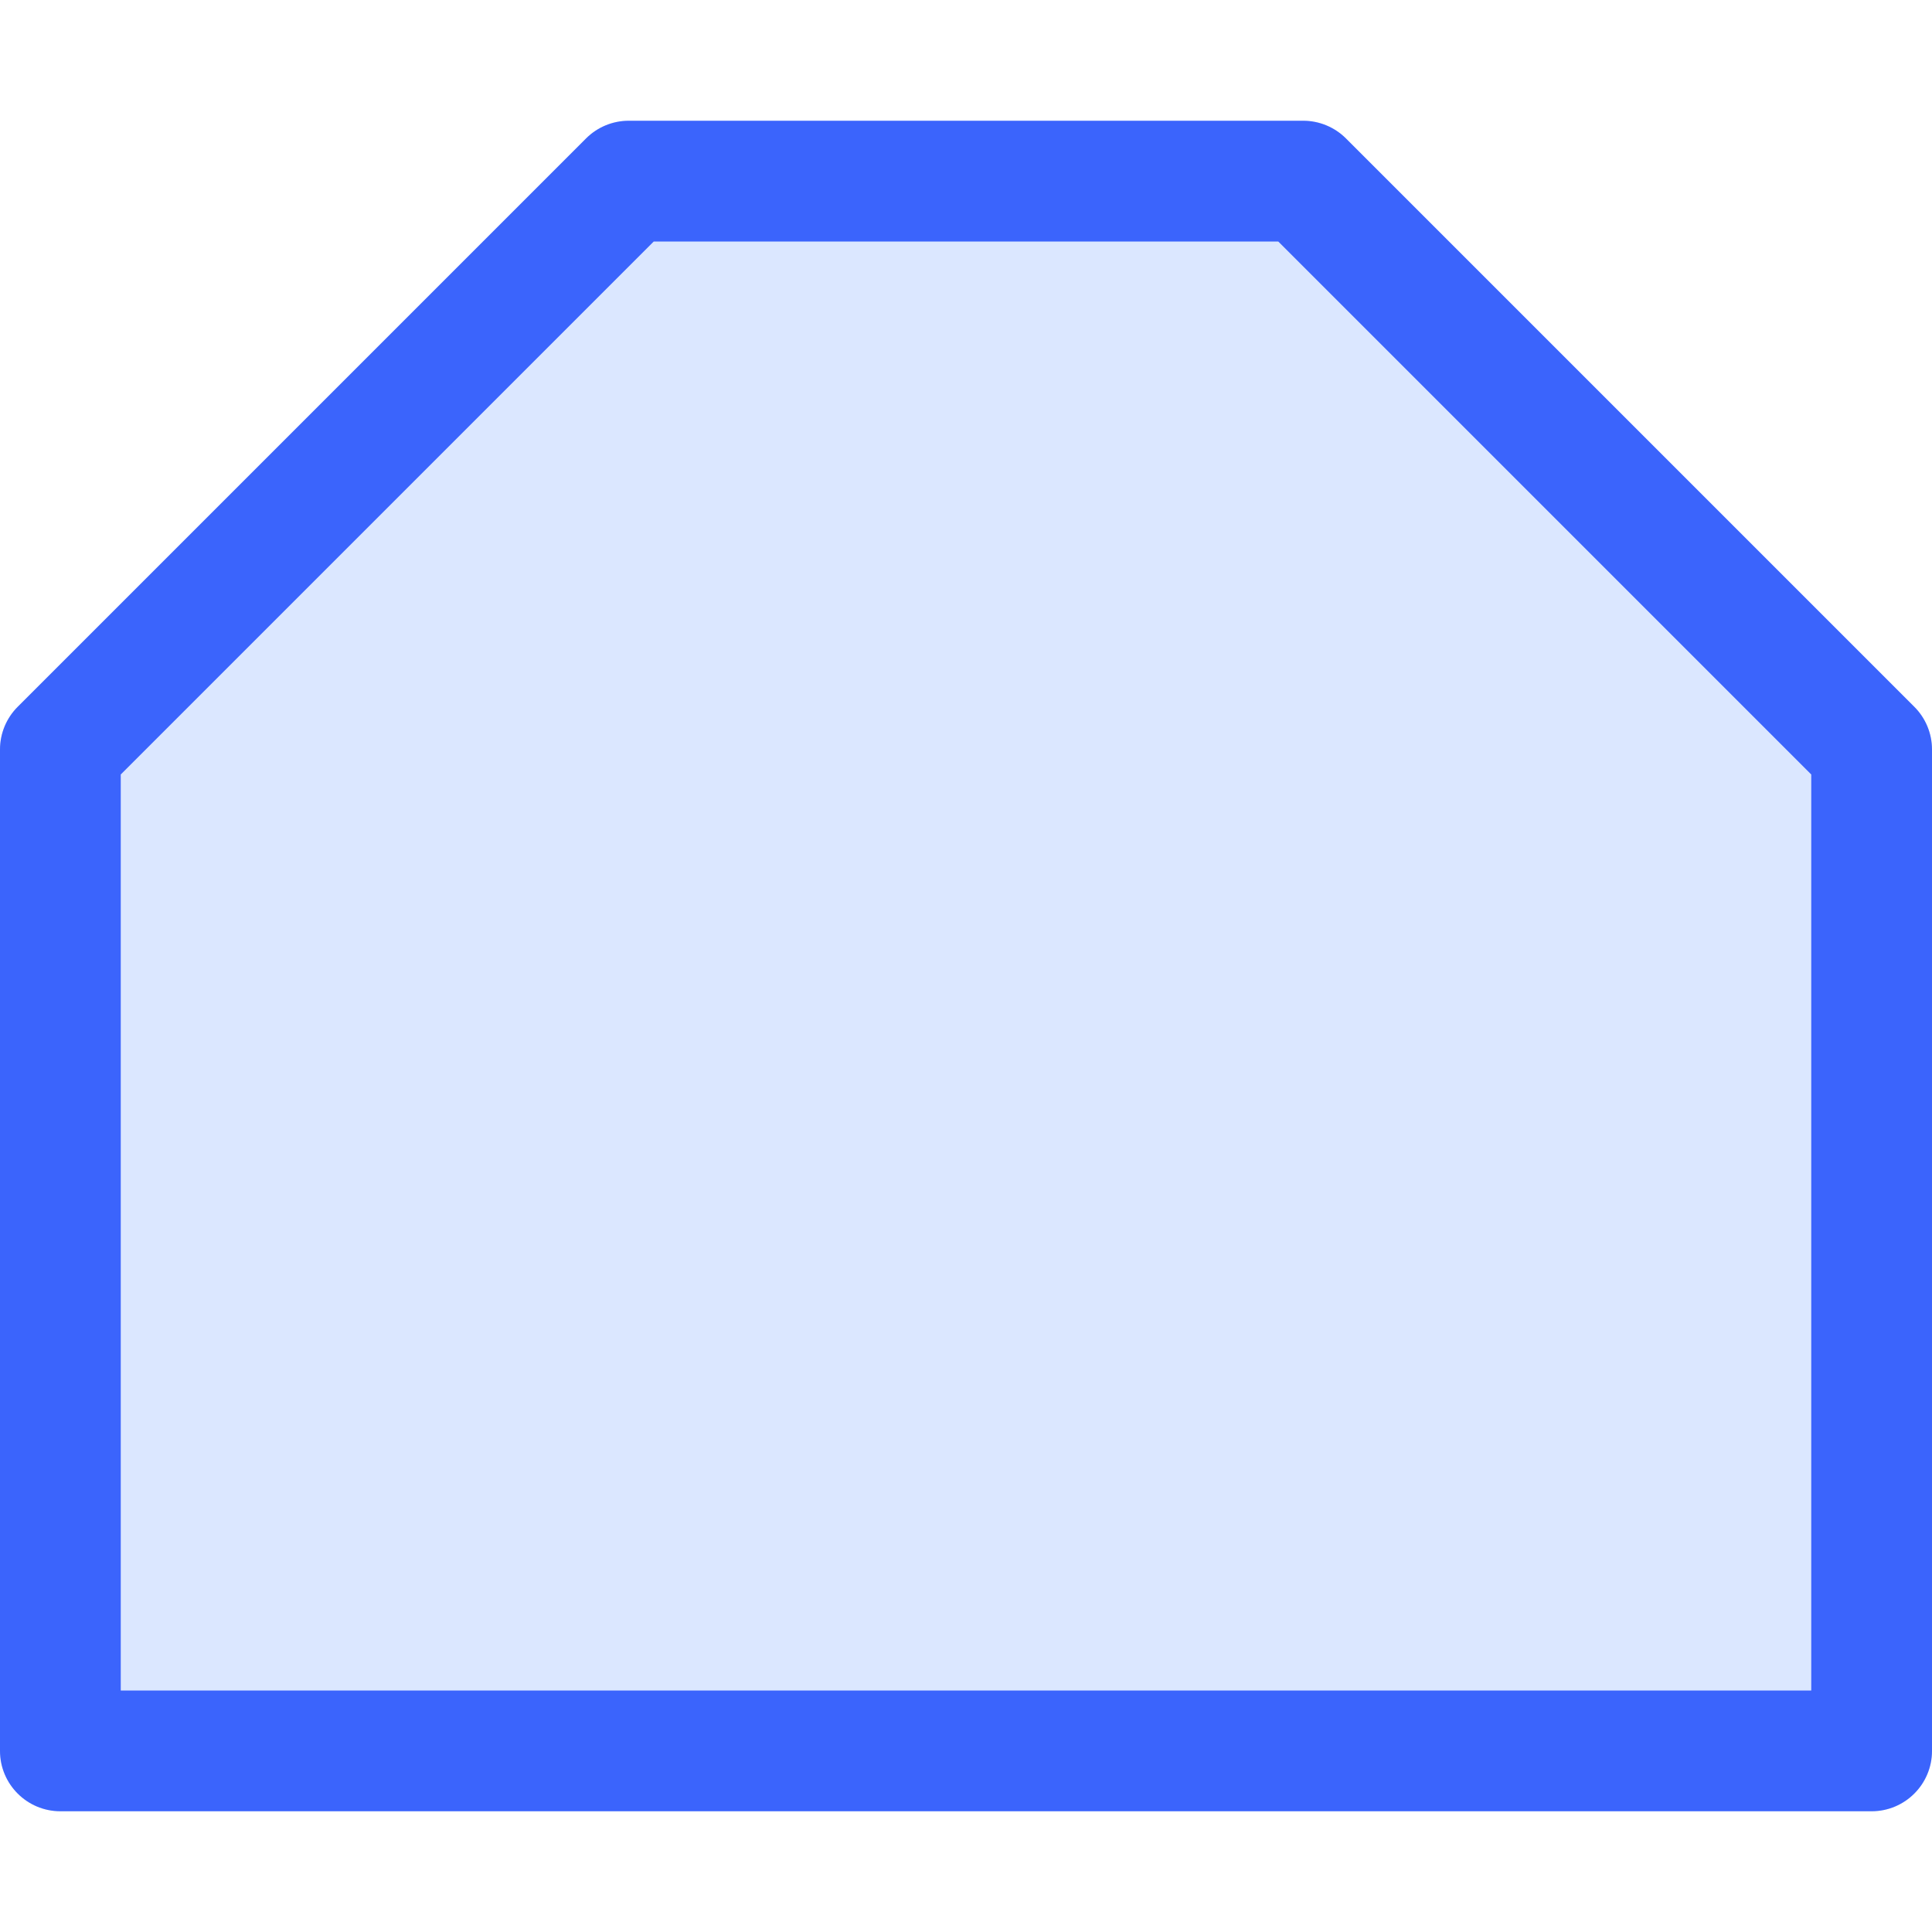 <svg viewBox="0 0 16 16" fill="none" xmlns="http://www.w3.org/2000/svg">
<path opacity="0.2" d="M4.854 1.146C4.947 1.053 5.074 1 5.207 1H10.793C10.925 1 11.053 1.053 11.146 1.146L15.854 5.854C15.947 5.947 16 6.074 16 6.207V14.5C16 14.776 15.776 15 15.5 15H0.5C0.224 15 0 14.776 0 14.5V6.207C0 6.074 0.053 5.947 0.146 5.854L4.854 1.146Z" fill="#4F87FE"/>
<path fill-rule="evenodd" clip-rule="evenodd" d="M5.414 2L1 6.414V14H15V6.414L10.586 2H5.414ZM5.207 1C5.074 1 4.947 1.053 4.854 1.146L0.146 5.854C0.053 5.947 0 6.074 0 6.207V14.5C0 14.776 0.224 15 0.5 15H15.5C15.776 15 16 14.776 16 14.5V6.207C16 6.074 15.947 5.947 15.854 5.854L11.146 1.146C11.053 1.053 10.925 1 10.793 1H5.207Z" fill="#3B64FC"/>
</svg>
